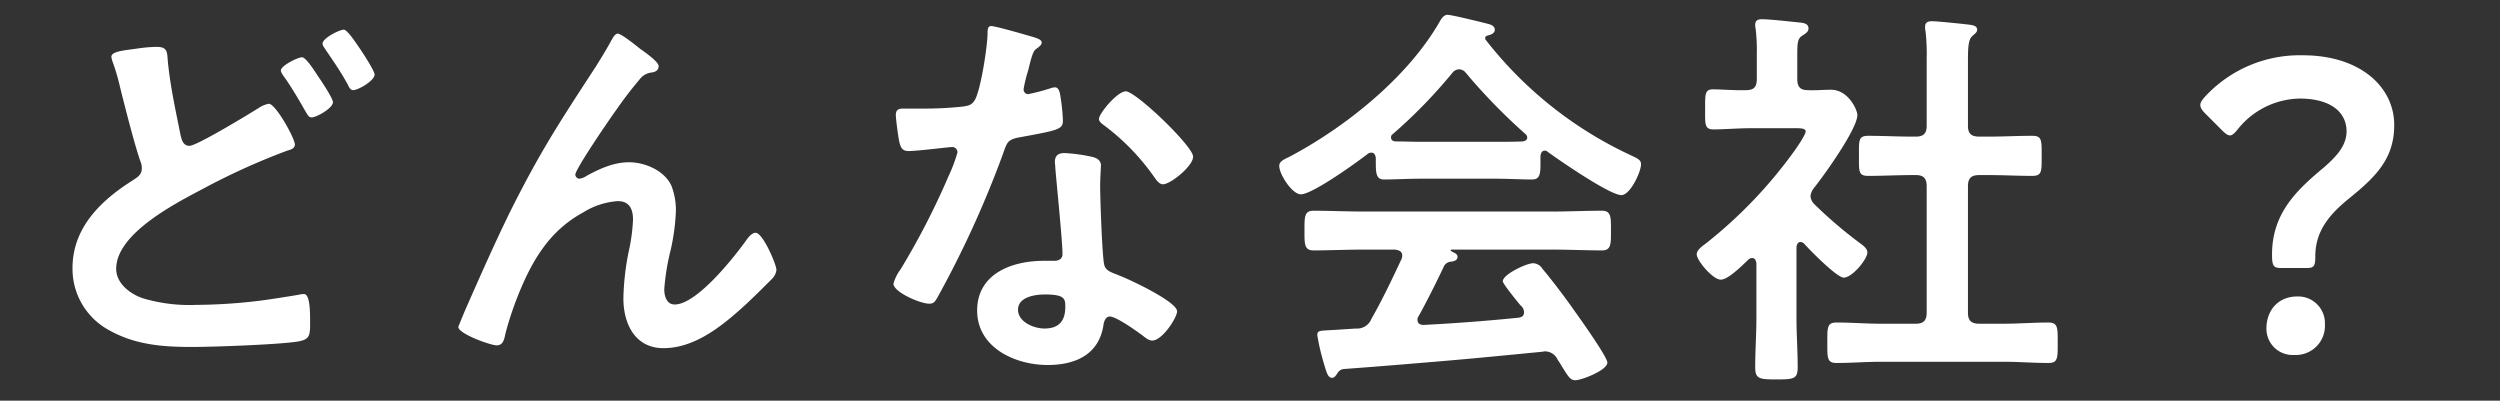 <svg xmlns="http://www.w3.org/2000/svg" xmlns:xlink="http://www.w3.org/1999/xlink" width="468" height="75" viewBox="0 0 468 75">
  <rect x="0" y="0" width="468" height="75" fill="#333333" stroke="none"/>
  <defs>
    <clipPath id="clip-path">
      <path id="パス_1190" data-name="パス 1190" d="M0,0H468V75H0Z" transform="translate(-2584 2053)" fill="#fff" stroke="#707070" stroke-width="1"/>
    </clipPath>
  </defs>
  <g id="who_title_03" transform="translate(2584 -2053)" clip-path="url(#clip-path)">
    <path id="パス_1203" data-name="パス 1203" d="M56.55-55.275c-.825,0-3.975,1.575-3.975,2.475,0,.45.75,1.35,1.05,1.8,1.125,1.65,2.325,3.675,3.3,5.4.675,1.125.825,1.575,1.425,1.575.9,0,3.975-1.725,3.975-2.85,0-.75-2.325-4.2-2.85-4.95C59.025-52.5,57.3-55.275,56.55-55.275Zm7.8-5.175c-.75,0-3.975,1.575-3.975,2.625a1.432,1.432,0,0,0,.225.6c1.65,2.475,3.075,4.425,4.5,7.05.225.45.45,1.05,1.05,1.05.825,0,3.975-1.725,3.975-2.925,0-.675-2.25-4.125-2.775-4.875C66.675-57.9,65.025-60.45,64.35-60.45ZM25.8-56.925c-2.625.375-4.95.525-4.95,1.575a5.239,5.239,0,0,0,.225.9A39.853,39.853,0,0,1,22.5-49.575c.825,3.3,2.775,11.025,3.825,13.875a3.109,3.109,0,0,1,.225,1.2c0,1.275-.9,1.725-1.8,2.325-5.925,3.75-11.175,8.85-11.175,16.35A13.042,13.042,0,0,0,20.4-4.2C25.35-1.425,30.45-1.05,36-1.05c3.9,0,16.575-.45,19.95-1.05,1.95-.375,2.1-1.125,2.1-3.15v-.9c0-1.725-.075-4.8-1.125-4.8a2.551,2.551,0,0,0-.75.075c-1.125.225-6.45,1.05-7.8,1.2a102.11,102.11,0,0,1-11.7.75A30.355,30.355,0,0,1,26.625-10.2c-2.325-.825-4.875-2.775-4.875-5.475,0-6.675,11.325-12.375,16.425-15.075a126.011,126.011,0,0,1,15.6-7.05c.525-.15,1.425-.375,1.425-1.125,0-1.2-3.6-7.65-4.875-7.65a4.947,4.947,0,0,0-1.95.825c-1.8,1.125-11.55,7.05-12.9,7.05-1.275,0-1.5-1.275-1.725-2.25-.9-4.5-1.875-8.925-2.325-13.5-.15-1.725,0-2.775-2.1-2.775A26.8,26.8,0,0,0,25.8-56.925ZM87.15-8.1c-.075.15-1.35,3.225-1.35,3.3,0,1.275,6,3.45,7.2,3.45,1.275,0,1.425-1.35,1.65-2.325,1.275-4.875,3.9-11.7,6.9-15.75a22.272,22.272,0,0,1,7.65-6.825,13.97,13.97,0,0,1,6.45-2.1c2.175,0,2.85,1.5,2.85,3.45a33.785,33.785,0,0,1-.825,6.075,48.293,48.293,0,0,0-.975,8.7c0,4.725,2.175,9.3,7.5,9.3,5.85,0,10.95-4.125,15.075-7.875,1.8-1.65,3.525-3.375,5.25-5.1a2.893,2.893,0,0,0,.825-1.65c0-1.05-2.55-6.975-3.9-6.975-.6,0-1.125.6-1.5,1.05C137.625-18.075,130.5-9,126.3-9c-1.5,0-1.95-1.575-1.95-2.85a42.864,42.864,0,0,1,1.2-7.35,39.471,39.471,0,0,0,.975-7.275A12.547,12.547,0,0,0,125.7-31.2c-1.275-2.85-4.95-4.425-7.95-4.425-2.85,0-5.475,1.2-7.95,2.55a3,3,0,0,1-1.35.525.807.807,0,0,1-.75-.75c0-1.05,6.525-10.575,7.575-12A74.36,74.36,0,0,1,120-51.45a3.243,3.243,0,0,1,1.95-.975c.675-.075,1.35-.375,1.35-1.2s-2.7-2.7-3.45-3.225c-.75-.6-3.525-2.85-4.2-2.85-.525,0-.9.75-1.125,1.125-.975,1.8-1.95,3.375-3.075,5.175-6.6,10.125-10.125,15.45-15.675,26.475C92.7-20.7,89.925-14.4,87.15-8.1ZM195.6-10.875c3.75,0,3.825.825,3.825,2.325,0,2.625-1.2,4.05-3.9,4.05-1.95,0-4.95-1.2-4.95-3.525C190.575-10.425,193.8-10.875,195.6-10.875Zm3.675-26.475c-1.125,0-1.8.45-1.8,1.65,0,.375.075.675.075,1.05.225,2.925,1.35,13.8,1.35,16.2,0,.9-.675,1.275-1.575,1.275h-1.95c-5.925,0-12.45,2.4-12.45,9.3,0,6.975,7.125,10.2,13.2,10.2,5.1,0,9.525-1.875,10.425-7.35.075-.675.375-1.725,1.2-1.725,1.2,0,4.875,2.625,6,3.45.525.375,1.2,1.05,1.95,1.05,1.875,0,4.65-4.275,4.65-5.475,0-1.8-8.85-5.925-10.575-6.6-.225-.075-.525-.225-.75-.3-1.125-.45-2.1-.75-2.325-1.875-.375-1.575-.75-12.375-.75-14.55,0-1.575.15-3.825.15-3.975,0-.9-.675-1.35-1.5-1.575A31.4,31.4,0,0,0,199.275-37.35ZM210.75-48.9c-1.575,0-5.025,4.125-5.025,5.175,0,.525.675.975.975,1.2a42.5,42.5,0,0,1,9.375,9.675c.375.525.9,1.35,1.65,1.35,1.35,0,5.625-3.375,5.625-5.175C223.35-38.625,212.625-48.9,210.75-48.9Zm-25.2-12.225c-.675,0-.675.75-.675,1.275,0,2.4-1.275,10.725-2.4,12.6-.6.975-1.275,1.05-2.25,1.2a66.6,66.6,0,0,1-7.725.375h-3.45c-.825,0-1.35.225-1.35,1.2,0,.75.375,3.45.525,4.35.3,1.725.6,2.4,1.875,2.4,1.725,0,7.5-.75,8.1-.75a1.009,1.009,0,0,1,1.05.975,29.32,29.32,0,0,1-1.725,4.575A140.042,140.042,0,0,1,168.6-15.6a8.3,8.3,0,0,0-1.35,2.7c0,1.575,5.025,3.75,6.675,3.75.825,0,1.05-.3,1.5-1.05A190.838,190.838,0,0,0,187.65-36.9c.9-2.475.825-3,3.525-3.45,6.9-1.275,7.8-1.425,7.8-3.075A35.612,35.612,0,0,0,198.6-47.4c-.15-.9-.225-2.25-1.125-2.25a2.665,2.665,0,0,0-.75.15,36.3,36.3,0,0,1-4.275,1.125.873.873,0,0,1-.825-.975,24.315,24.315,0,0,1,.825-3.375c.225-.825.75-3.45,1.35-3.975.675-.525,1.2-.825,1.2-1.35s-.825-.75-1.2-.9C192.6-59.325,186.375-61.125,185.55-61.125Zm84.675,45.15a1.631,1.631,0,0,1,1.5-1.05c.45-.075,1.125-.225,1.125-.9,0-.45-.3-.6-.9-.9-.225-.15-.375-.15-.375-.3s.075-.15.3-.15H290.55c3.15,0,6.225.15,9.375.15,1.725,0,1.65-1.35,1.65-3.675,0-2.4.075-3.75-1.65-3.75-3.15,0-6.225.15-9.375.15h-35.4c-3.075,0-6.225-.15-9.3-.15-1.725,0-1.65,1.275-1.65,3.75,0,2.325-.075,3.675,1.65,3.675,3.075,0,6.225-.15,9.3-.15h5.925c.75.075,1.425.3,1.425,1.125a1.792,1.792,0,0,1-.15.675c-1.8,3.825-3.525,7.5-5.625,11.175A2.874,2.874,0,0,1,253.8-4.5l-3.45.225c-3.225.225-3.75,0-3.75,1.05a42.955,42.955,0,0,0,1.2,5.175c.525,1.725.75,2.775,1.575,2.775.375,0,.6-.3.825-.6.45-.75.75-.975,1.425-1.05,7.2-.525,12.375-.975,18.675-1.5C276.45,1.05,282.525.45,288.675-.15c.15,0,.3-.075.525-.075a2.615,2.615,0,0,1,2.4,1.575c.375.525.675,1.05.9,1.425,1.125,1.8,1.5,2.4,2.4,2.4,1.2,0,6-1.875,6-3.3,0-1.05-5.175-8.325-6.15-9.675-1.725-2.475-4.05-5.55-6-7.875a2.158,2.158,0,0,0-1.725-1.05c-1.275,0-5.7,2.1-5.7,3.375,0,.45,2.25,3.225,3.3,4.5a1.67,1.67,0,0,1,.675,1.275c0,.75-.45.975-1.05,1.05-5.925.6-11.85,1.05-17.7,1.35-.675,0-1.2-.225-1.2-.975a1.047,1.047,0,0,1,.225-.675C267.075-9.525,268.875-13.125,270.225-15.975Zm4.125-36.45a109,109,0,0,0,11.25,11.55.926.926,0,0,1,.3.6c0,.525-.45.675-.825.75-1.8.075-3.525.075-5.25.075H266.1c-1.65,0-3.3-.075-4.95-.075-.375-.075-.75-.225-.75-.75a.682.682,0,0,1,.3-.6A94.96,94.96,0,0,0,271.875-52.35a1.652,1.652,0,0,1,1.2-.675A1.6,1.6,0,0,1,274.35-52.425ZM257.55-35.85c0,2.1,0,3.45,1.5,3.45,2.1,0,4.725-.15,7.05-.15h13.725c2.25,0,5.1.15,6.975.15,1.425,0,1.575-.975,1.575-2.85v-1.575c.075-.45.225-.975.825-.975a.681.681,0,0,1,.525.225c2.175,1.575,11.625,8.1,13.8,8.1,1.65,0,3.675-4.35,3.675-5.775,0-.9-.75-1.125-2.475-1.95A73.757,73.757,0,0,1,278.1-58.575c-.075-.075-.075-.15-.075-.3a.475.475,0,0,1,.375-.45c.6-.15,1.425-.375,1.425-1.125,0-.6-.6-.9-1.125-1.05-1.2-.3-6.9-1.725-7.725-1.725-.675,0-1.125.675-1.425,1.2-5.925,10.425-17.625,19.8-28.125,25.35-.9.45-1.95.825-1.95,1.725,0,1.575,2.4,5.325,4.05,5.325,2.175,0,10.5-6,12.525-7.575a1.047,1.047,0,0,1,.675-.225c.6,0,.75.525.825.975ZM370.5-40.425c-1.5,0-2.1-.6-2.1-2.025V-54.525c0-2.55.075-4.125.825-4.725.45-.45.9-.675.9-1.2,0-.675-.75-.825-1.275-.9-1.05-.15-6.225-.675-7.125-.675-.75,0-1.35.15-1.35,1.05a2.813,2.813,0,0,0,.075.75,36.506,36.506,0,0,1,.225,5.175v12.6c0,1.425-.6,2.025-2.025,2.025h-.675c-2.7,0-5.475-.15-8.25-.15-1.875,0-1.725.9-1.725,3.75s-.15,3.75,1.725,3.75c2.775,0,5.55-.15,8.25-.15h.675c1.425,0,2.025.6,2.025,2.1V-7.5c0,1.5-.6,2.1-2.025,2.1h-6.6c-2.7,0-5.475-.225-8.25-.225-1.8,0-1.725.975-1.725,3.75,0,2.85-.075,3.825,1.725,3.825,2.775,0,5.55-.225,8.25-.225h23.1c2.775,0,5.55.225,8.325.225,1.8,0,1.725-.975,1.725-3.825,0-2.7.075-3.75-1.725-3.75-2.775,0-5.55.225-8.325.225H370.5c-1.5,0-2.1-.6-2.1-2.1V-31.125c0-1.5.6-2.1,2.1-2.1h1.725c2.775,0,5.475.15,8.25.15,1.8,0,1.725-.9,1.725-3.75s.075-3.75-1.725-3.75c-2.775,0-5.55.15-8.25.15ZM337.725-20.4c1.05,1.2,6.15,6.375,7.425,6.375,1.575,0,4.425-3.45,4.425-4.725,0-.675-.75-1.275-1.275-1.65a81.071,81.071,0,0,1-8.625-7.35,2.4,2.4,0,0,1-.75-1.5,2.9,2.9,0,0,1,.6-1.5c1.875-2.325,8.175-11.1,8.175-13.725,0-.9-1.65-4.725-4.95-4.725-1.425,0-2.85.15-4.35.075-1.425,0-1.95-.675-1.95-2.1V-55.8c0-2.1.075-2.925.825-3.45.675-.45,1.275-.75,1.275-1.425,0-.975-1.05-1.05-1.8-1.125-1.5-.15-5.475-.6-6.9-.6-.675,0-1.275.15-1.275,1.05a2.077,2.077,0,0,0,.075.675,34.287,34.287,0,0,1,.225,4.8v4.65c0,1.5-.525,2.1-2.025,2.1-1.95.075-4.725-.15-6.15-.15-1.575,0-1.5.9-1.5,3.675s-.15,3.825,1.575,3.825c1.875,0,4.65-.225,7.05-.225H336.3c.9,0,1.725.075,1.725.6,0,.6-1.65,3-2.025,3.525A86.1,86.1,0,0,1,319.5-20.55c-.675.525-1.875,1.275-1.875,2.175,0,1.125,3,4.725,4.5,4.725,1.425,0,4.05-2.7,5.175-3.75a1.117,1.117,0,0,1,.675-.3c.6,0,.75.525.825.975v10.2c0,3.075-.225,6.225-.225,9.3,0,2.175.825,2.25,3.975,2.25,3.225,0,3.975-.075,3.975-2.25,0-3.15-.225-6.225-.225-9.3V-19.8c.075-.375.225-.9.75-.9A1.117,1.117,0,0,1,337.725-20.4Zm94.05,4.575c1.425,0,1.65-.375,1.65-2.175,0-4.725,2.625-7.8,6.075-10.65,5.1-4.125,8.7-7.5,8.7-13.95,0-7.125-6.375-13.05-17.1-13.05a24.136,24.136,0,0,0-18.3,7.725c-.6.675-.9,1.125-.9,1.575,0,.525.3.975.975,1.65l3,3c.675.675,1.125,1.05,1.575,1.05s.9-.45,1.5-1.2a15.156,15.156,0,0,1,11.55-5.7c5.7,0,8.775,2.475,8.775,6.15,0,2.625-1.875,4.725-4.425,6.9-4.95,4.125-9.525,8.475-9.525,16.125,0,2.1.225,2.55,1.725,2.55ZM430.05-10.5c-3.675,0-5.775,2.7-5.775,6A4.909,4.909,0,0,0,429.45.45a5.465,5.465,0,0,0,5.775-5.775A5,5,0,0,0,430.05-10.5Z" transform="translate(-2584 2119)" fill="#fff"/>
  </g>
</svg>

